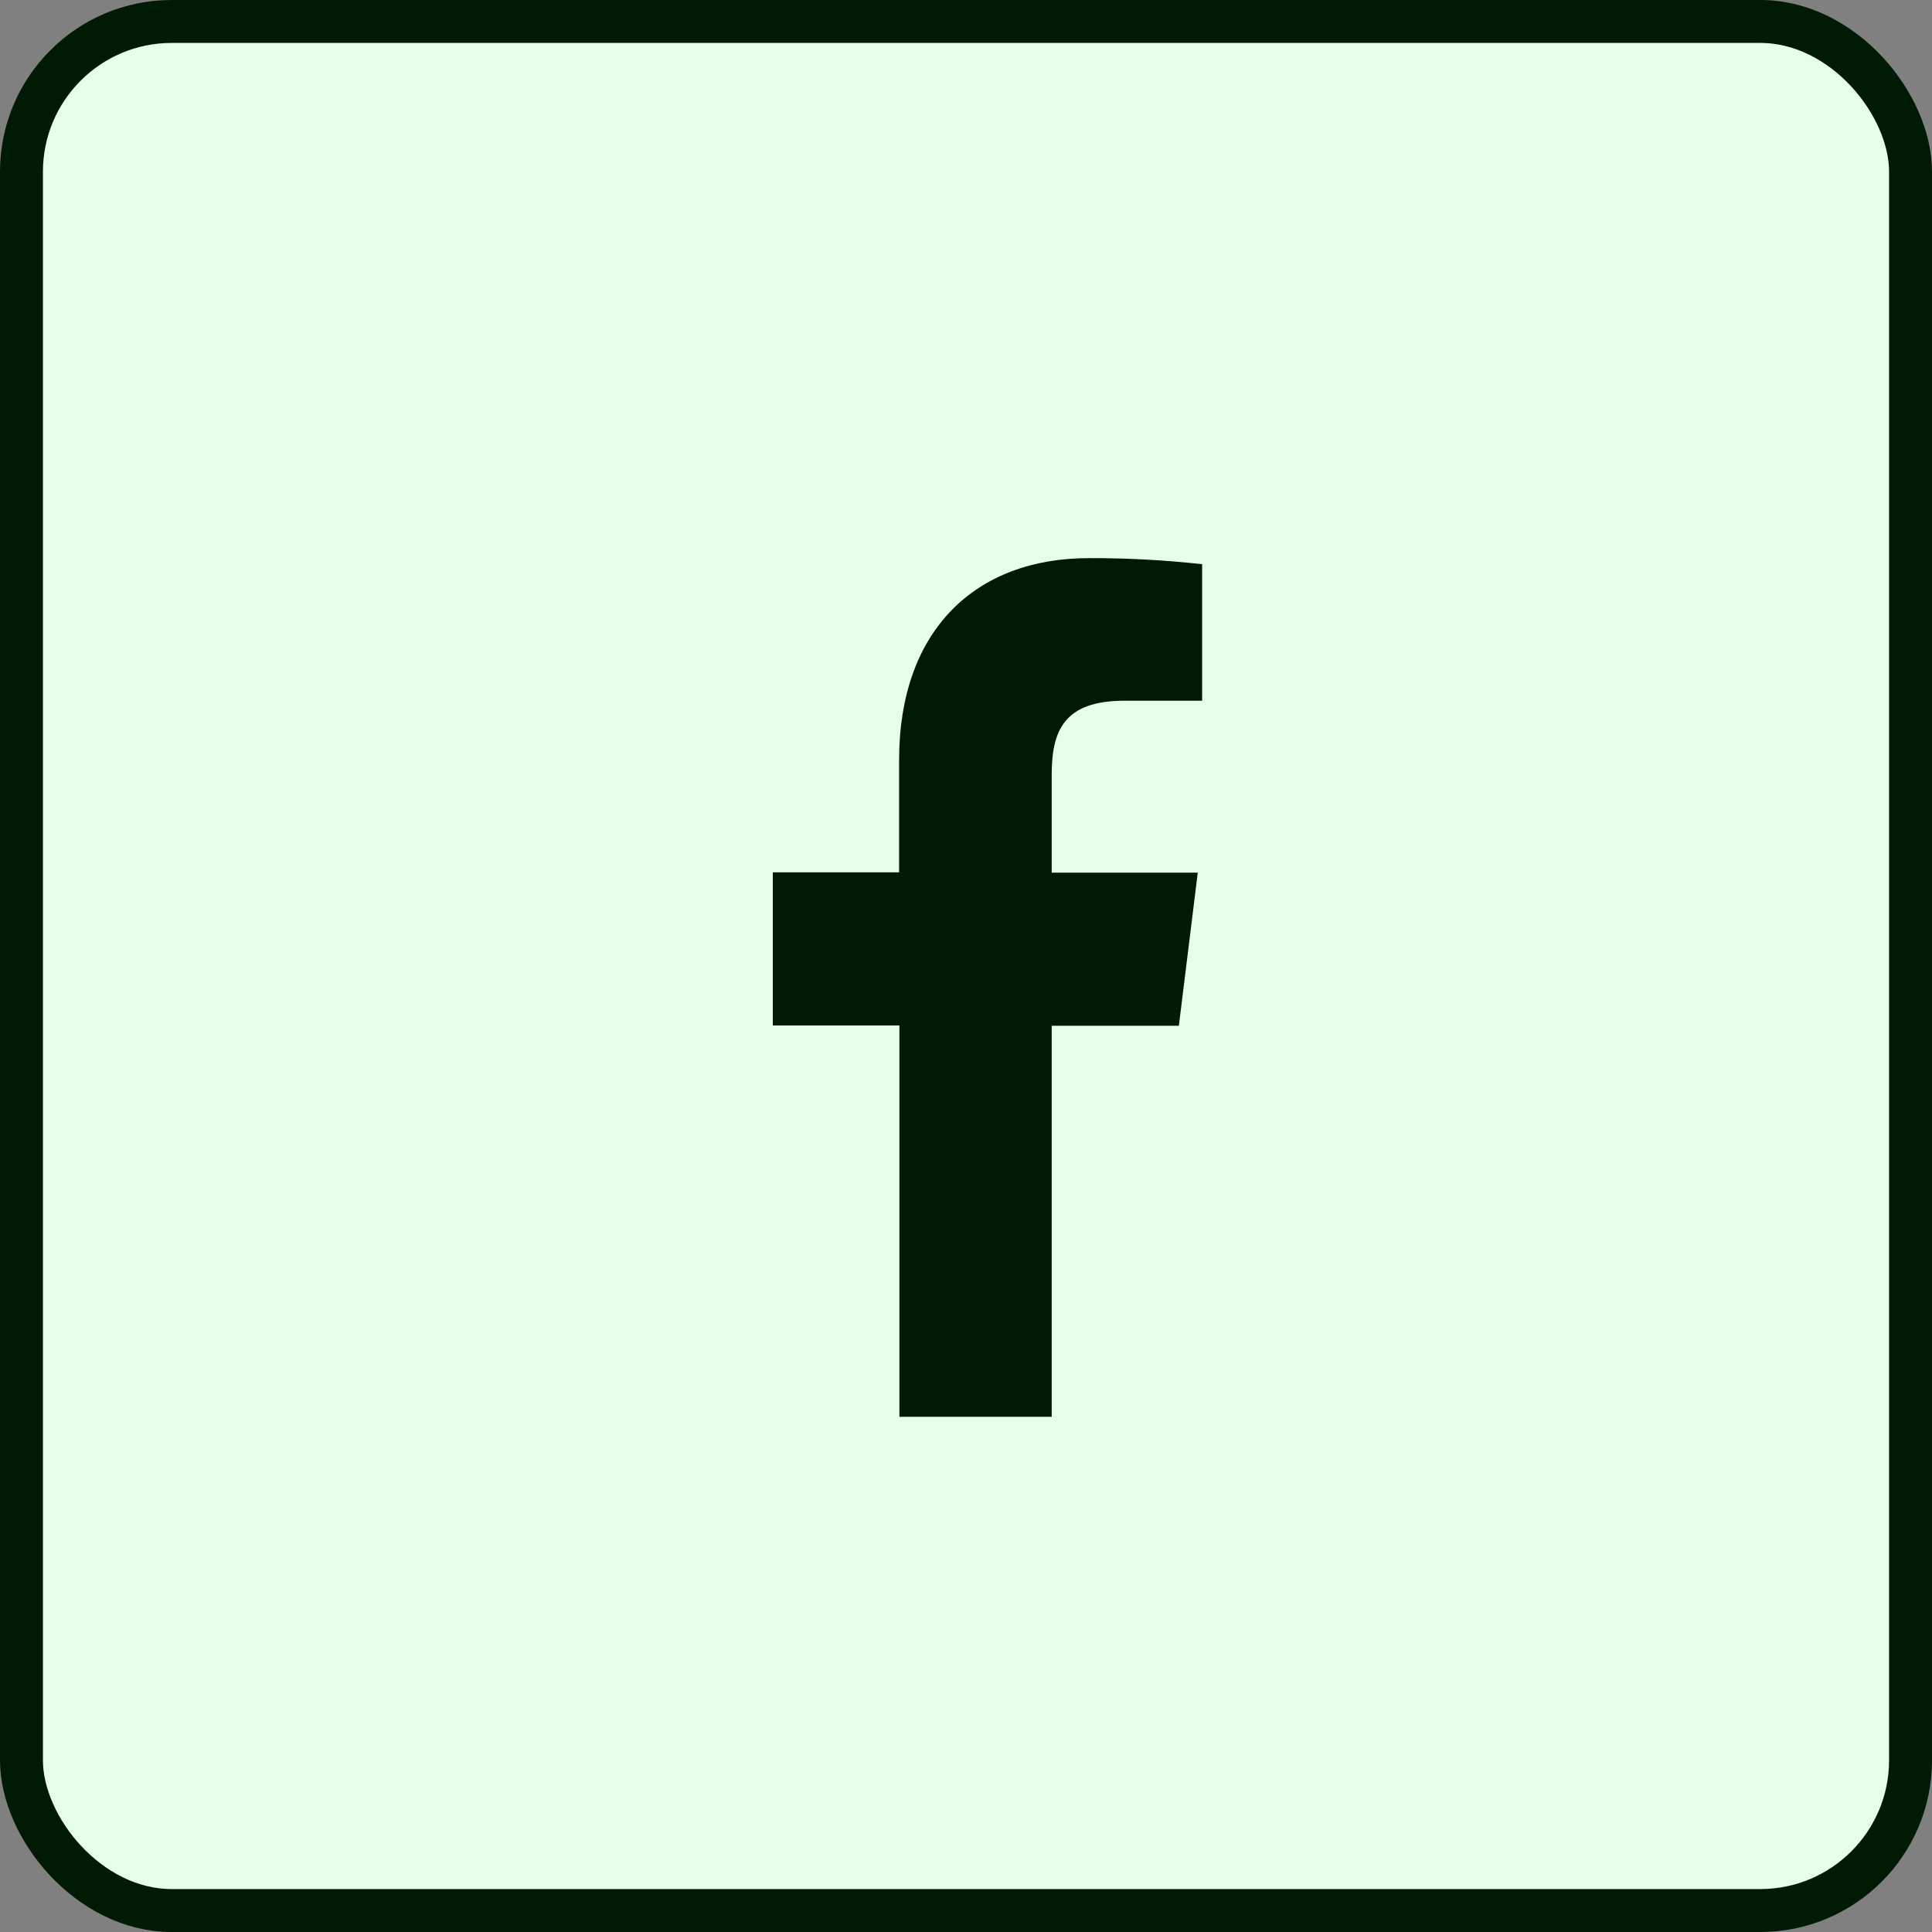<svg width="45" height="45" viewBox="0 0 45 45" fill="none" xmlns="http://www.w3.org/2000/svg">
<rect x="0" y="0" width="45" height="45" fill="#808080" stroke="none"/>
<rect x="0.5" y="0.5" width="44" height="44" rx="3.5" fill="#E5FFE9" stroke="#001A03"/>
<path d="M24.496 33V23.892H27.458L27.898 20.326H24.496V18.054C24.496 17.025 24.773 16.321 26.196 16.321H28V13.141C27.122 13.044 26.24 12.997 25.358 13C22.74 13 20.942 14.658 20.942 17.702V20.319H18V23.885H20.949V33H24.496Z" fill="#001A03"/>
</svg>
